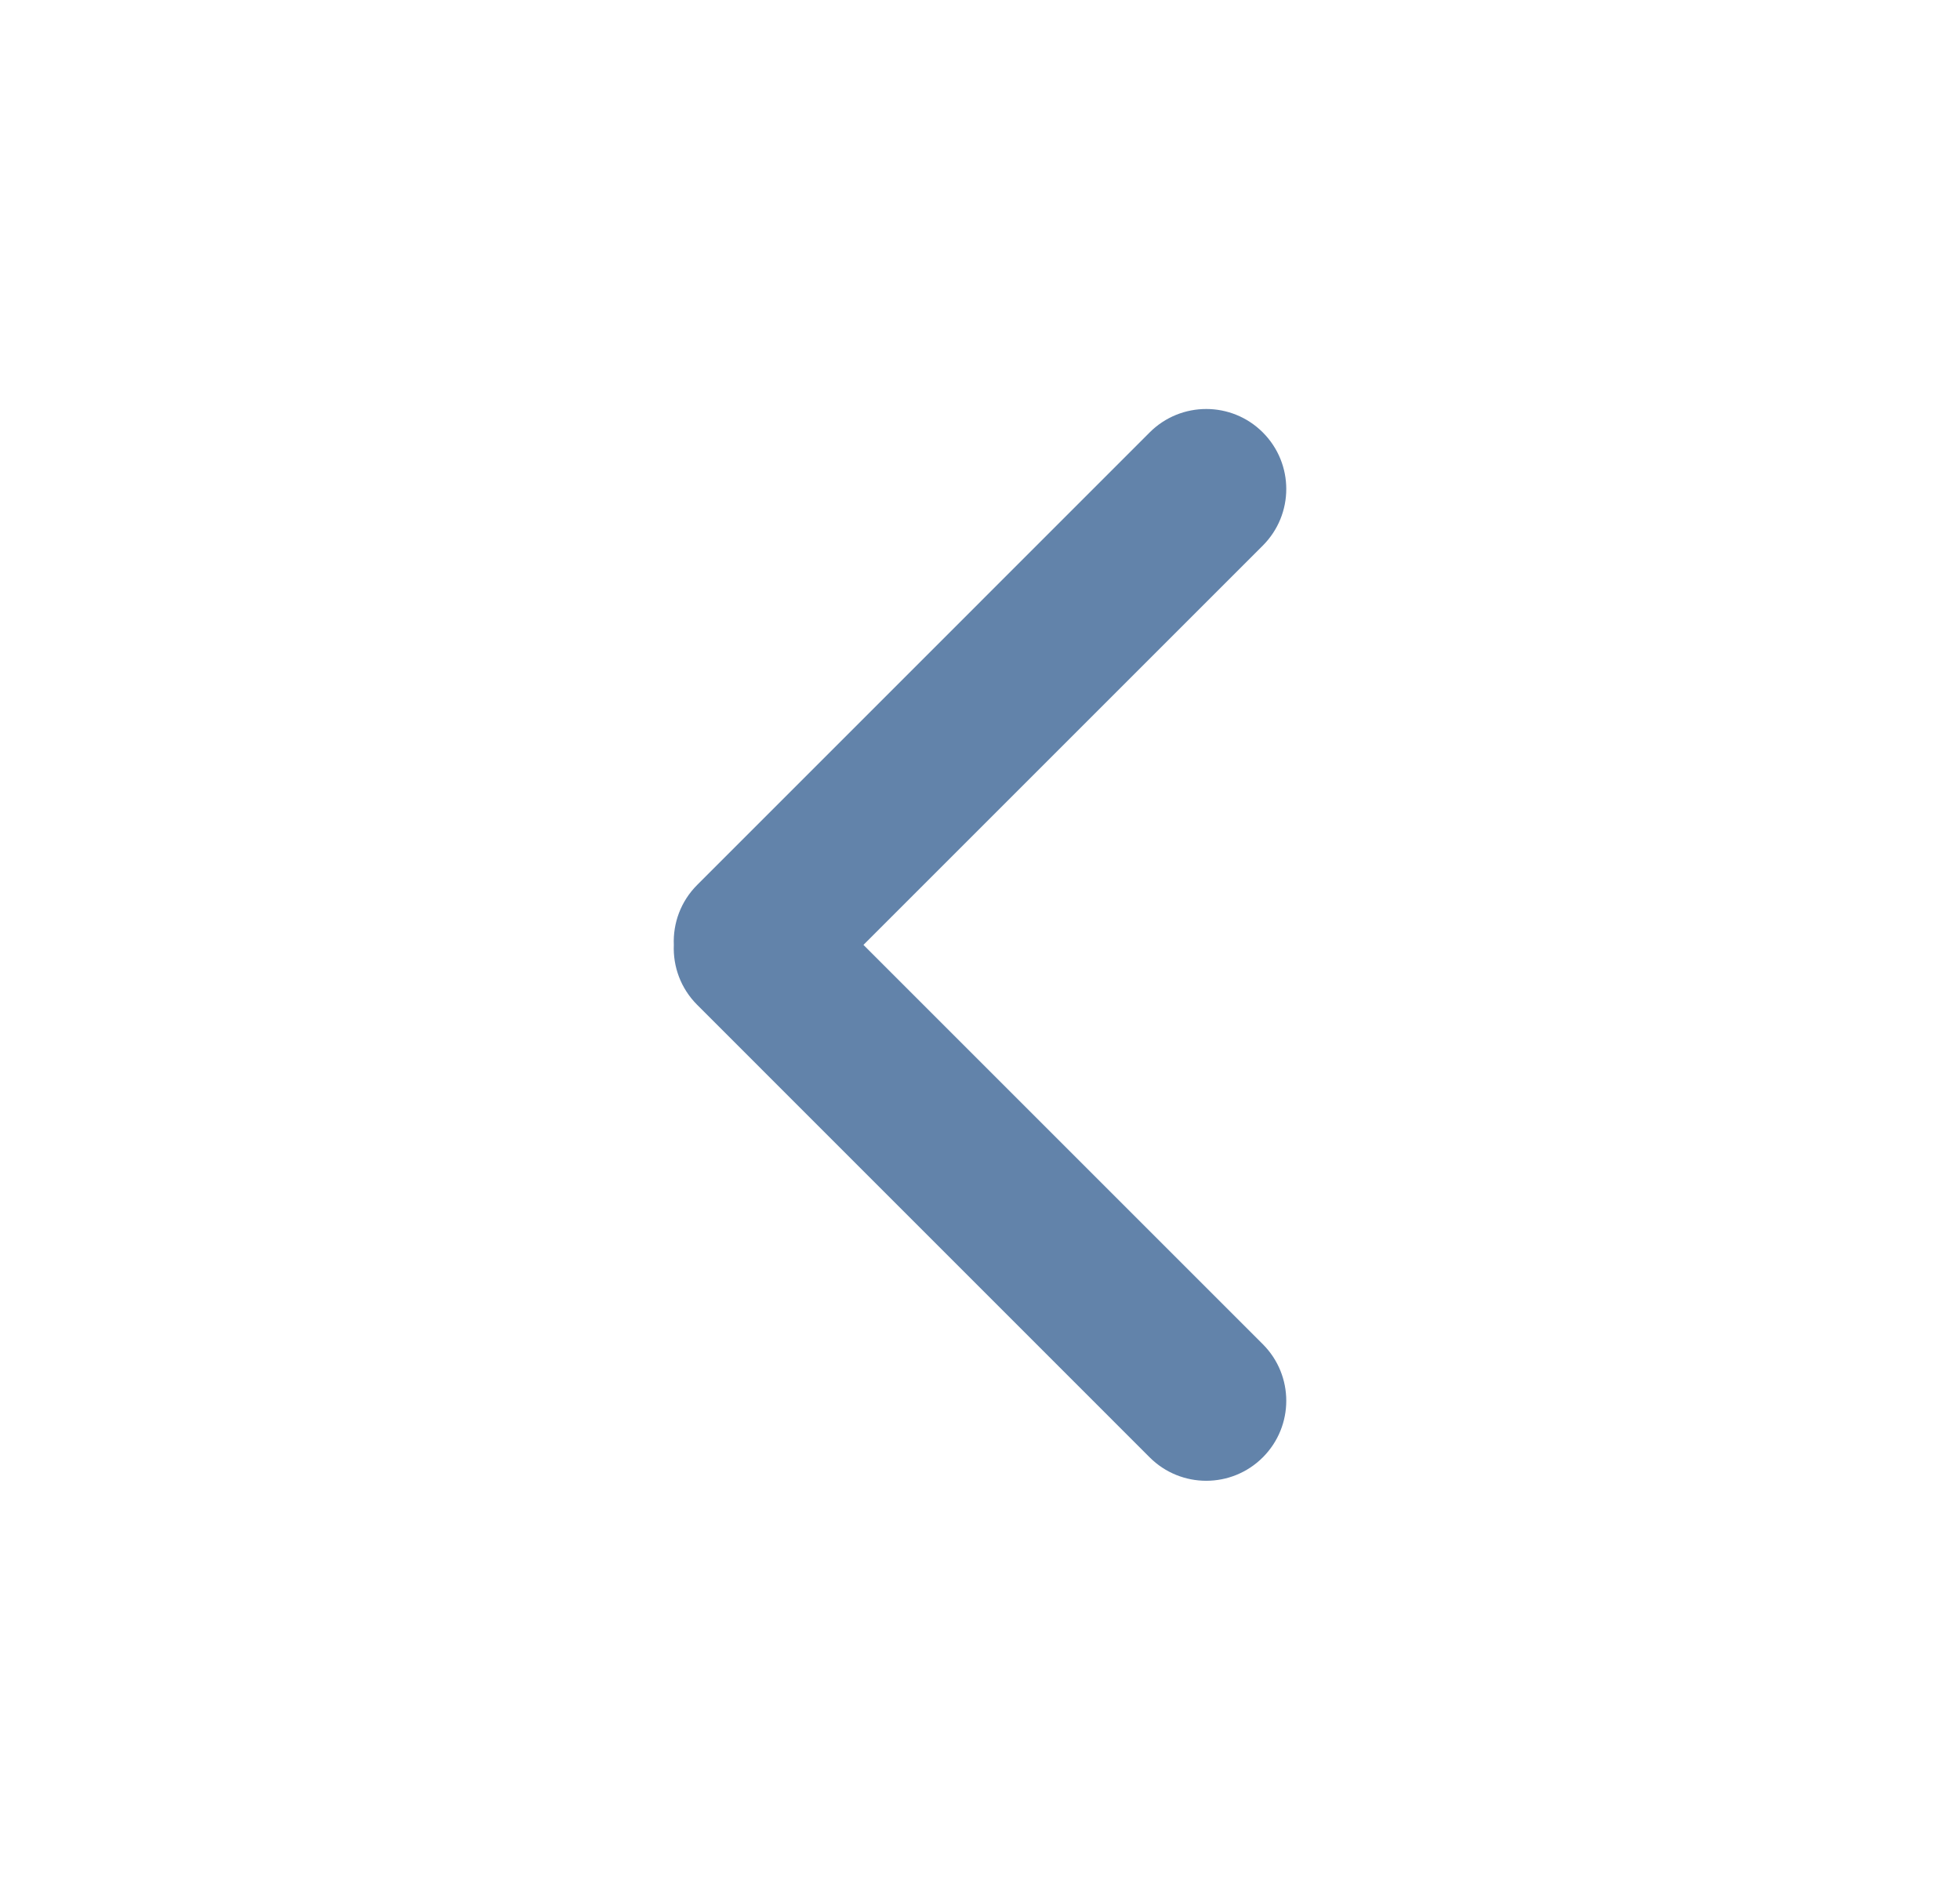 <?xml version="1.0" encoding="UTF-8"?>
<svg xmlns="http://www.w3.org/2000/svg" width="28" height="27" viewBox="0 0 28 27" fill="none">
  <path fill-rule="evenodd" clip-rule="evenodd" d="M18.04 20.822C18.487 20.375 18.487 19.652 18.04 19.205L12.335 13.5L18.04 7.795C18.487 7.348 18.487 6.625 18.04 6.178C17.594 5.732 16.87 5.732 16.424 6.178L9.96 12.643C9.724 12.879 9.613 13.191 9.626 13.5C9.613 13.809 9.724 14.121 9.96 14.357L16.424 20.822C16.87 21.268 17.594 21.268 18.04 20.822Z" fill="#6283AA"></path>
</svg>
